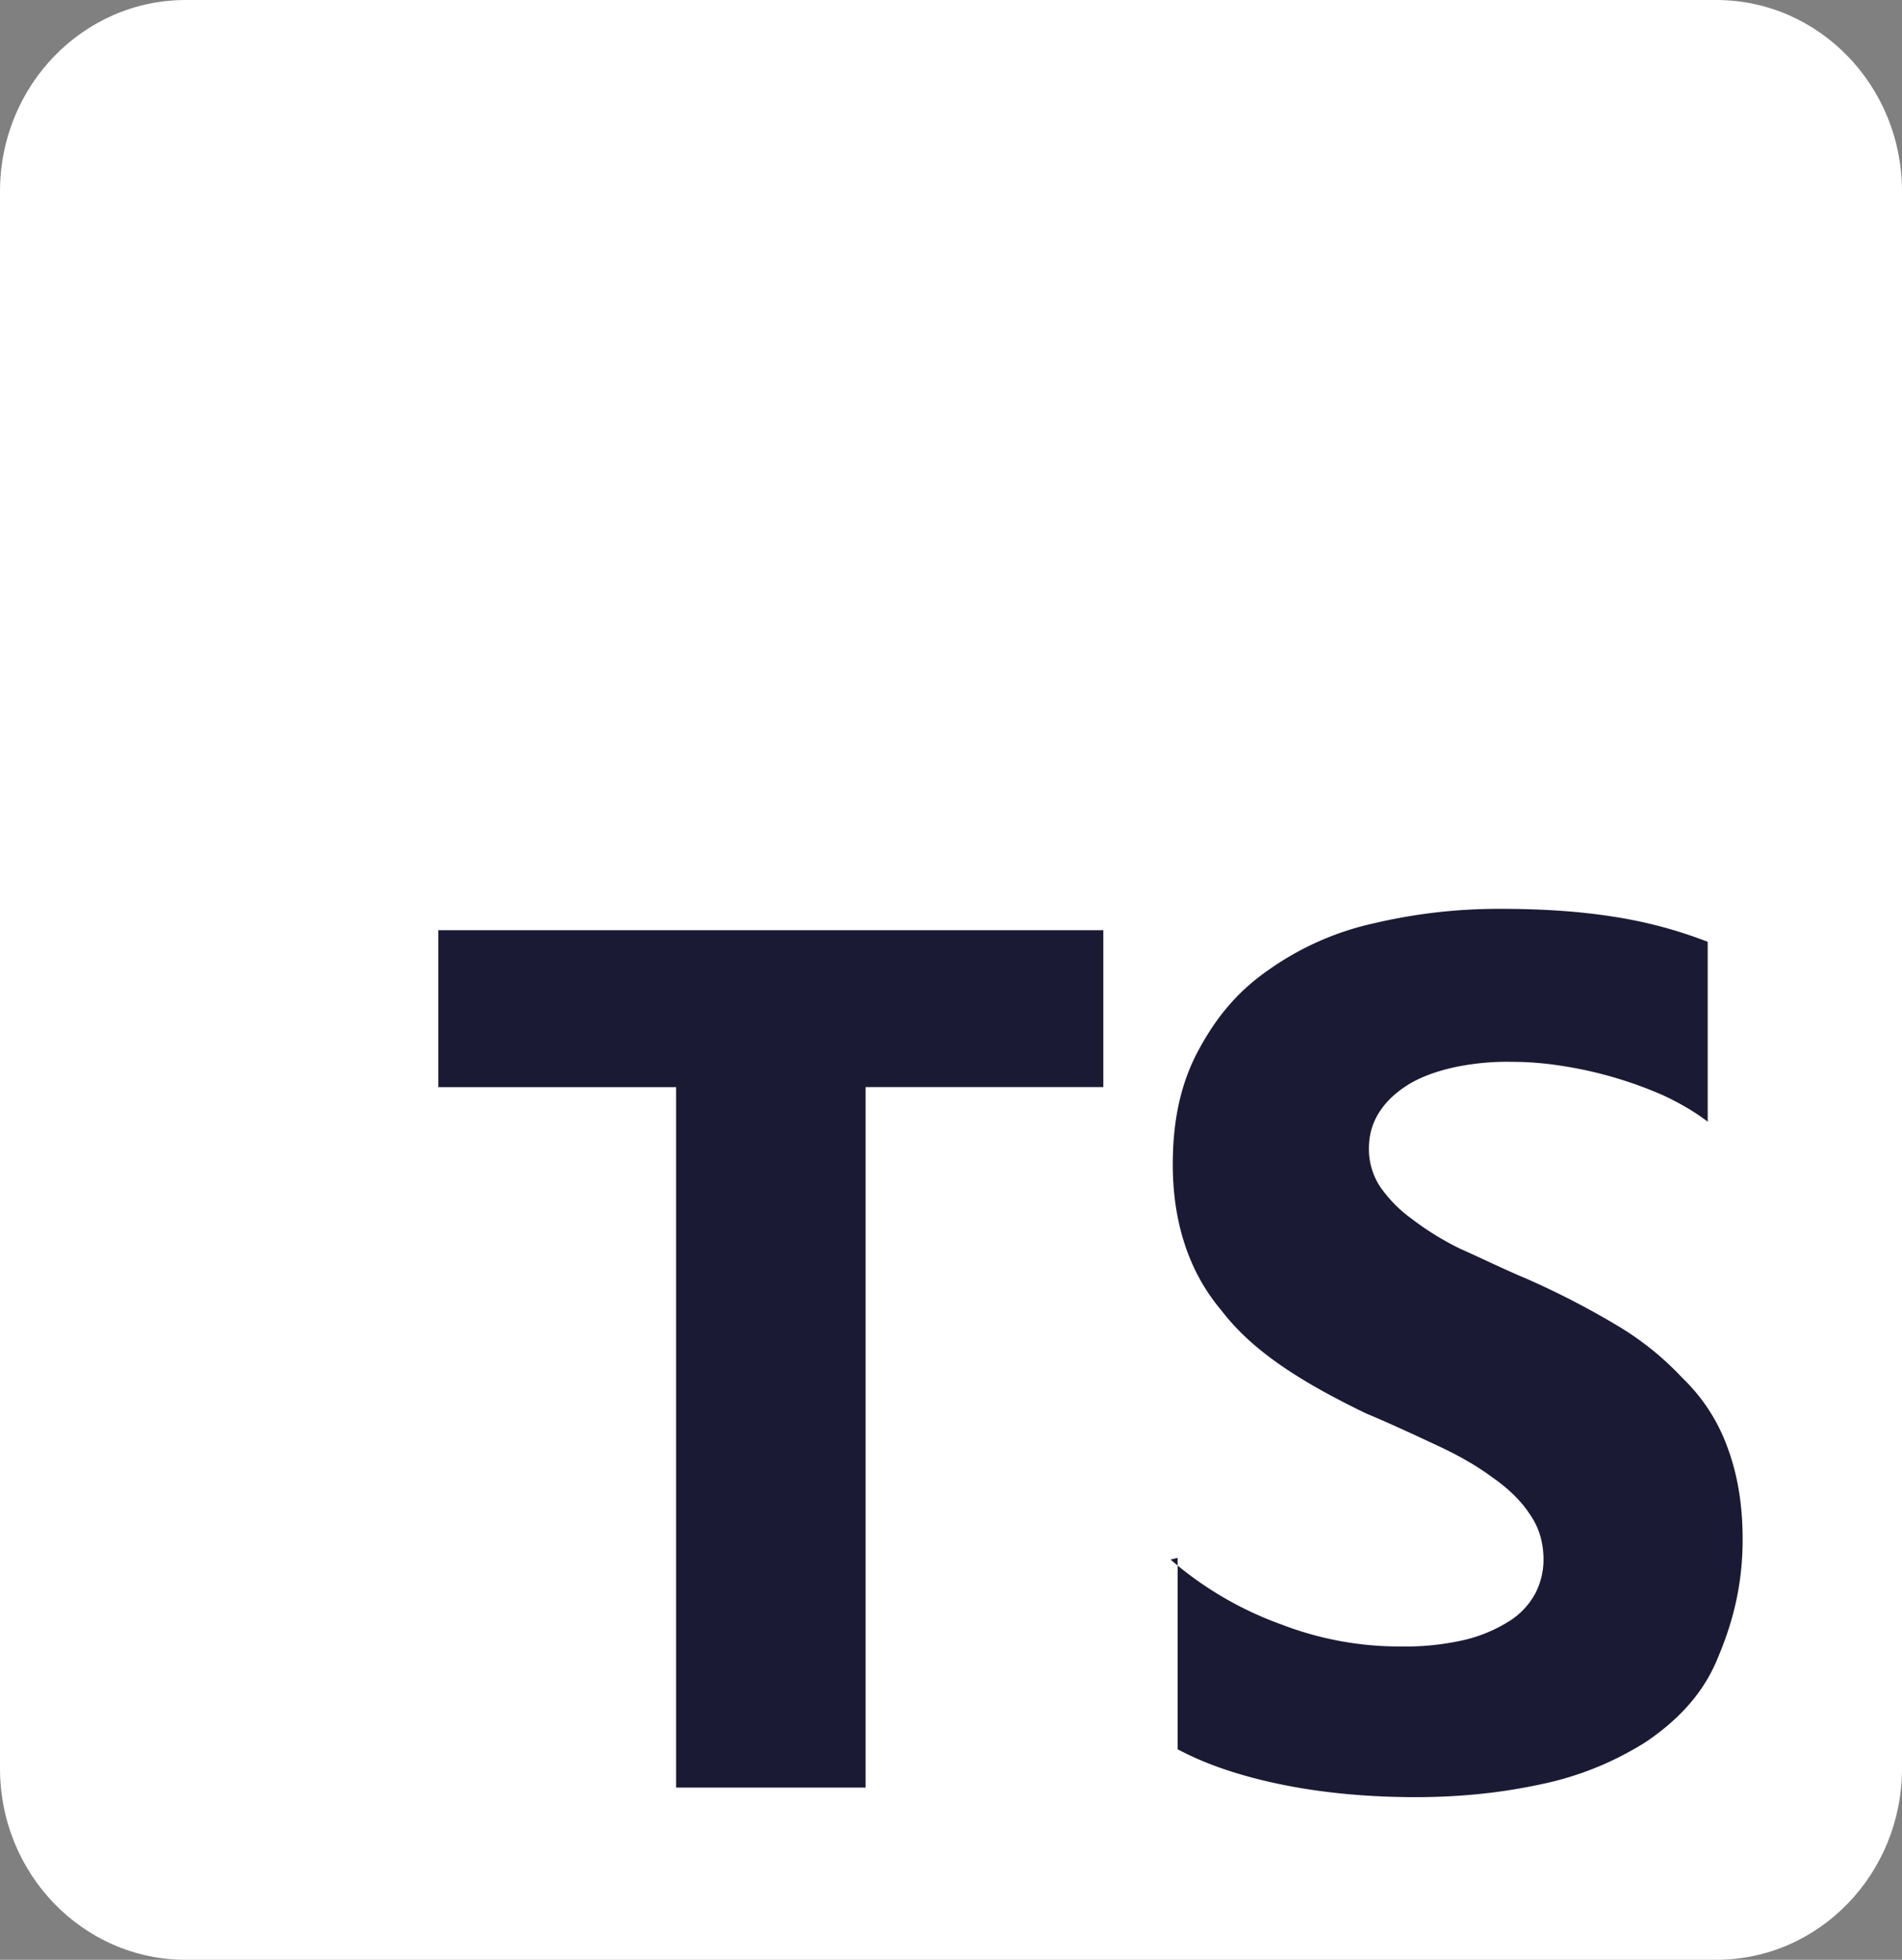 <svg fill="none" xmlns="http://www.w3.org/2000/svg" viewBox="0 0 33 34"><rect x="0" y="0" width="33" height="34" fill="#808080" stroke="none"/><path d="M29.777 0H3.223C1.443 0 0 1.487 0 3.32v27.36C0 32.513 1.443 34 3.223 34h26.554C31.557 34 33 32.513 33 30.68V3.32C33 1.487 31.557 0 29.777 0Z" fill="#fff"/><path fill-rule="evenodd" clip-rule="evenodd" d="M20.432 27.027v3.32c.522.28 1.16.485 1.869.625.709.14 1.482.206 2.256.206.773 0 1.482-.073 2.191-.226a5.464 5.464 0 0 0 1.805-.73c.522-.352.966-.797 1.224-1.395s.458-1.262.458-2.125c0-.604-.09-1.129-.264-1.594a3.136 3.136 0 0 0-.774-1.195 5.14 5.14 0 0 0-1.16-.93 14.245 14.245 0 0 0-1.547-.797c-.425-.179-.773-.352-1.16-.524a5.002 5.002 0 0 1-.838-.518 2.335 2.335 0 0 1-.548-.558 1.191 1.191 0 0 1-.193-.664c0-.226.057-.432.174-.618.117-.186.277-.338.483-.471.207-.133.464-.232.774-.306a4.377 4.377 0 0 1 1.031-.106c.27 0 .554.02.838.063a7.02 7.02 0 0 1 1.805.518c.283.132.548.285.773.458v-3.121a7.774 7.774 0 0 0-1.611-.432c-.58-.093-1.225-.14-1.998-.14-.774 0-1.483.087-2.192.253a5.026 5.026 0 0 0-1.804.797c-.522.358-.903.797-1.225 1.394-.303.558-.451 1.196-.451 1.992 0 .997.277 1.86.838 2.524.554.73 1.418 1.262 2.513 1.793.445.186.838.372 1.225.551.387.18.709.365.967.558.277.192.496.405.644.63.162.226.245.492.245.798 0 .212-.05.411-.148.597a1.289 1.289 0 0 1-.458.478 2.57 2.57 0 0 1-.773.32 4.582 4.582 0 0 1-1.096.112 5.688 5.688 0 0 1-2.062-.378 6.079 6.079 0 0 1-1.934-1.13l.123-.029Zm-5.414-8.168h4.125v-2.722H7.605v2.723h4.125v12.152h3.288V18.86Z" fill="#1A1A34"/></svg>